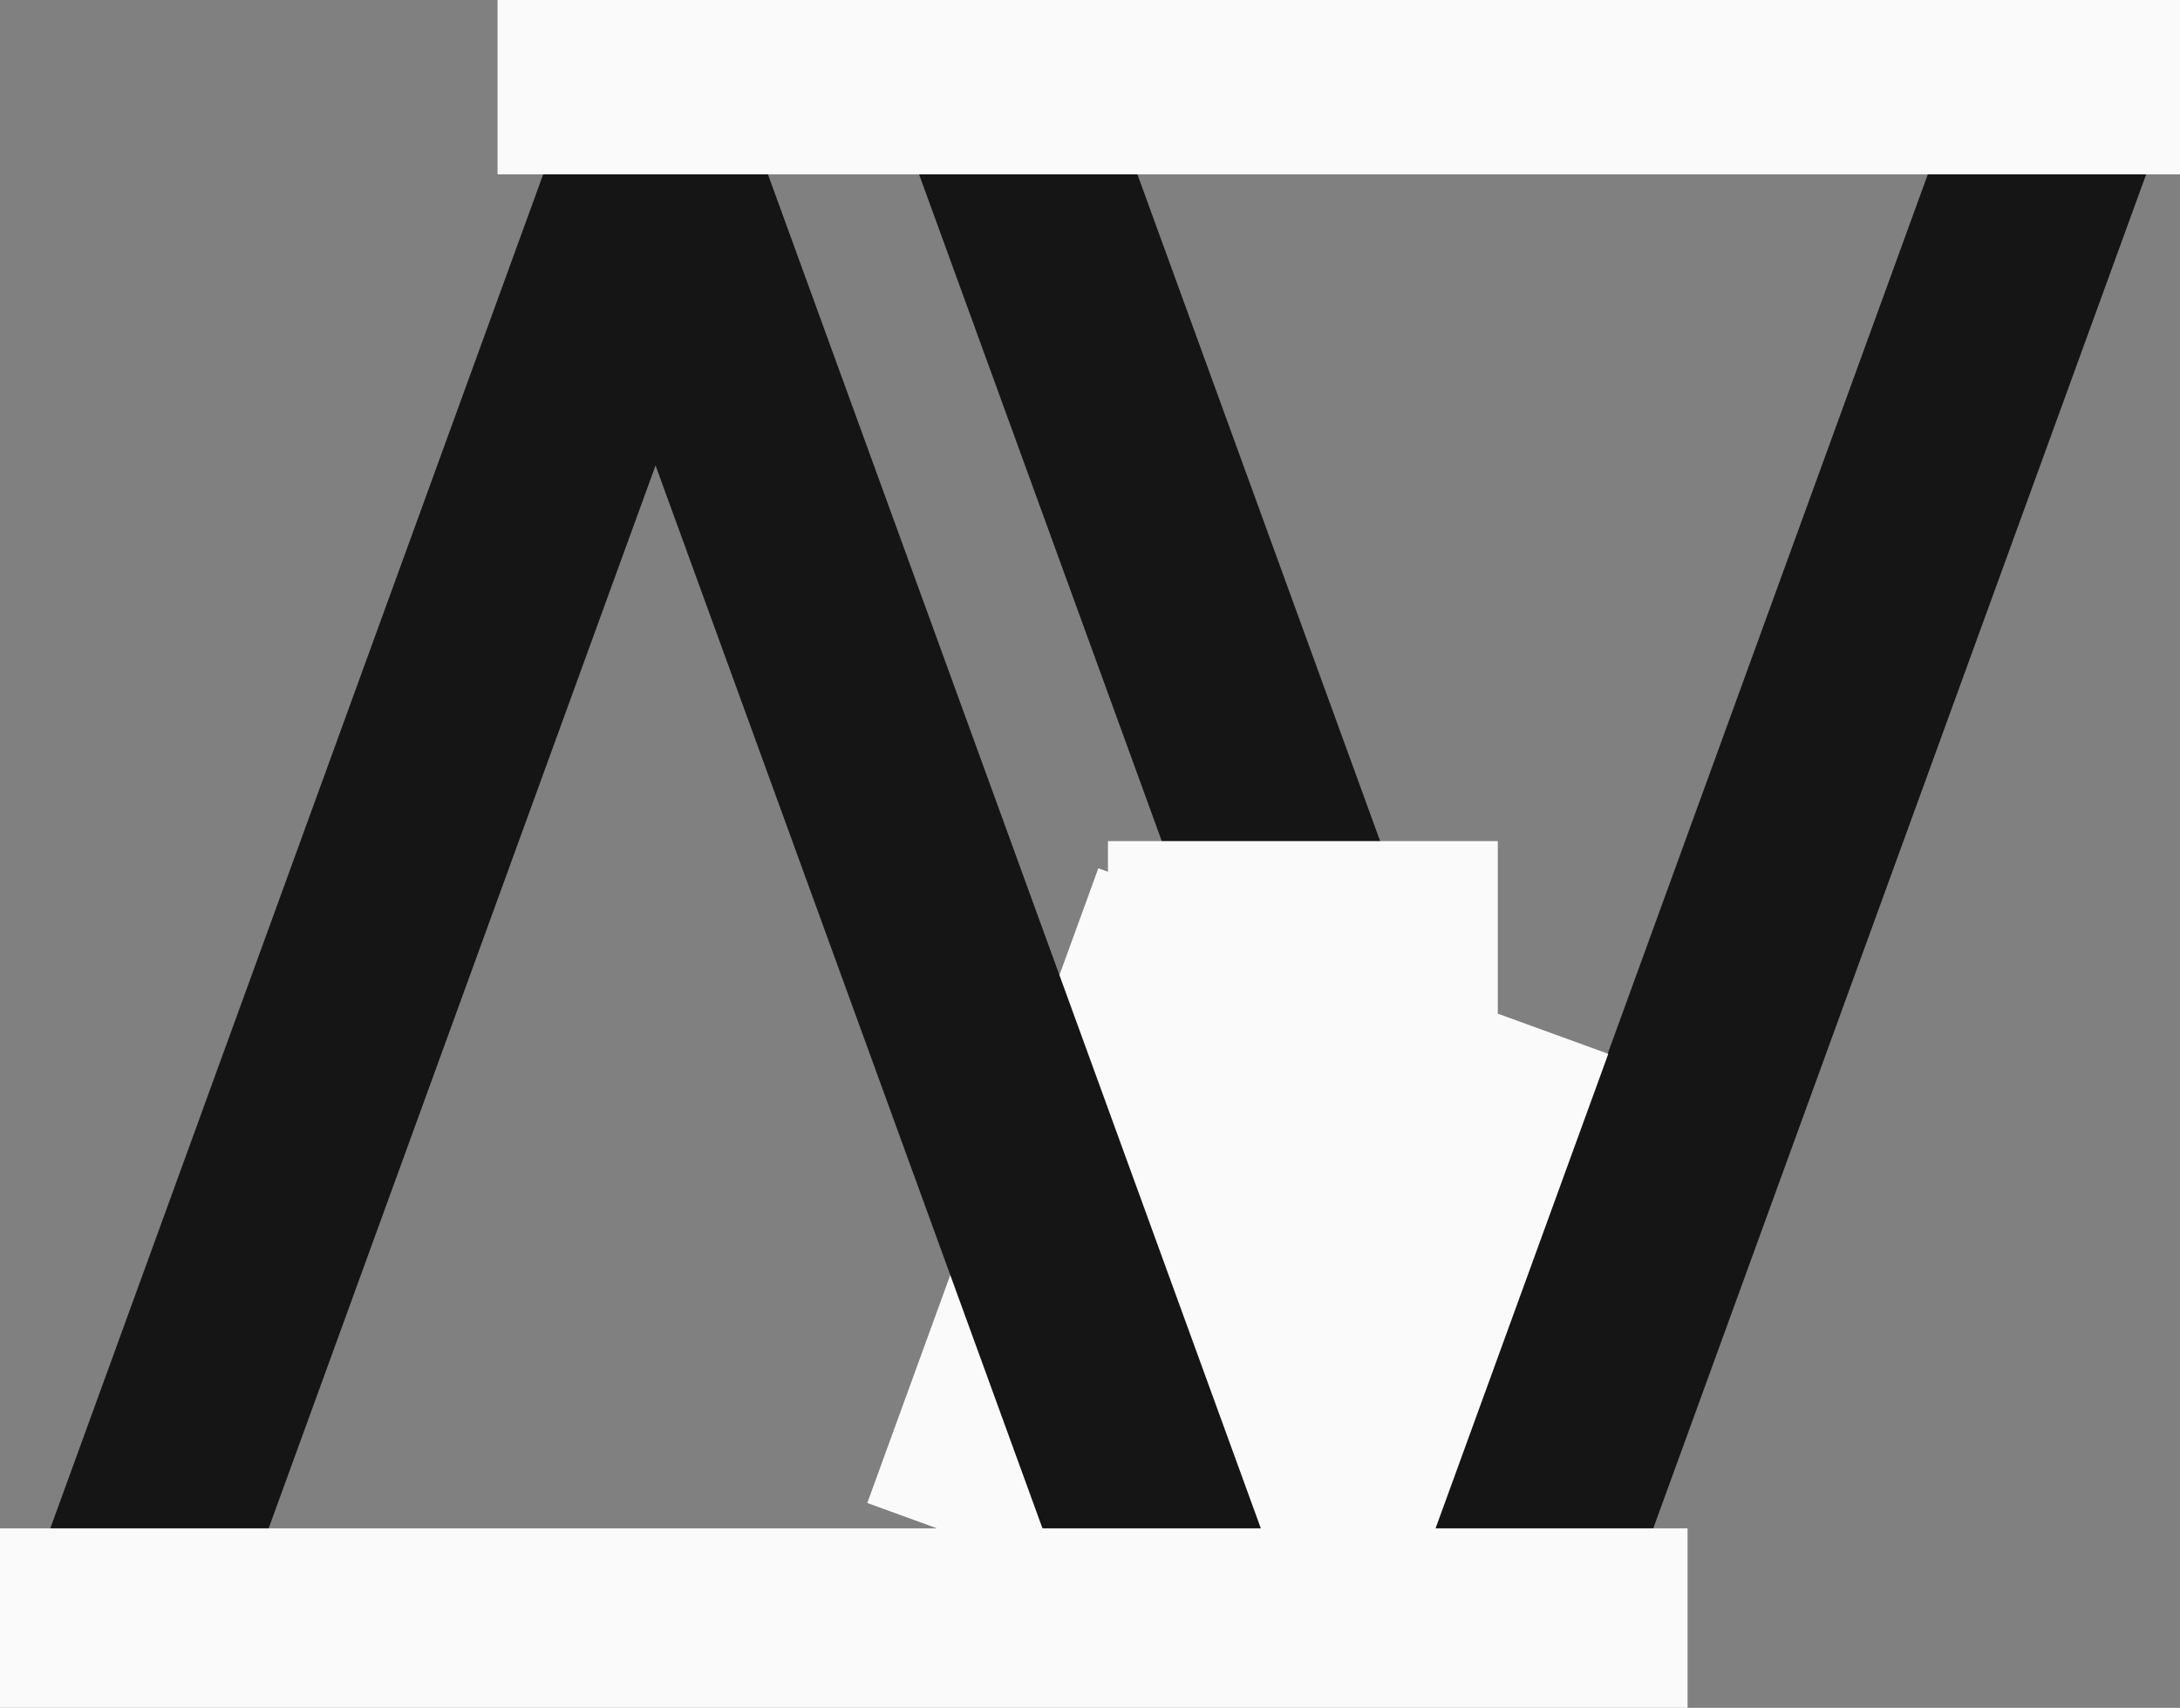<?xml version="1.0" encoding="UTF-8"?> <svg xmlns="http://www.w3.org/2000/svg" id="_Слой_1" data-name="Слой_1" version="1.1" viewBox="0 0 425 333"><rect x="0" y="0" width="425" height="333" fill="#808080" stroke="none"/><defs><style> .st0 { fill: #151515; } .st1 { fill: #fafafa; } </style></defs><g id="_У" data-name="У"><rect class="st0" x="228.2" y="7.7" width="40" height="315" transform="translate(-41.5 94.9) rotate(-20)"></rect><rect class="st0" x="188.7" y="153.8" width="315" height="40" transform="translate(64.5 439.7) rotate(-70)"></rect></g><g><rect class="st1" x="175.5" y="196.4" width="131.7" height="105.8" transform="translate(-75.5 390.8) rotate(-70)"></rect><rect class="st1" x="216" y="164" width="76" height="38"></rect></g><g id="_А" data-name="А"><rect class="st0" x="156.2" y="7.7" width="40" height="315" transform="translate(-45.9 70.2) rotate(-20)"></rect><rect class="st0" x="-81.3" y="153.8" width="315" height="40" transform="translate(-113.1 186) rotate(-70)"></rect></g><g><rect class="st1" y="298" width="329" height="35"></rect><rect class="st1" x="97" width="328" height="34"></rect></g></svg> 